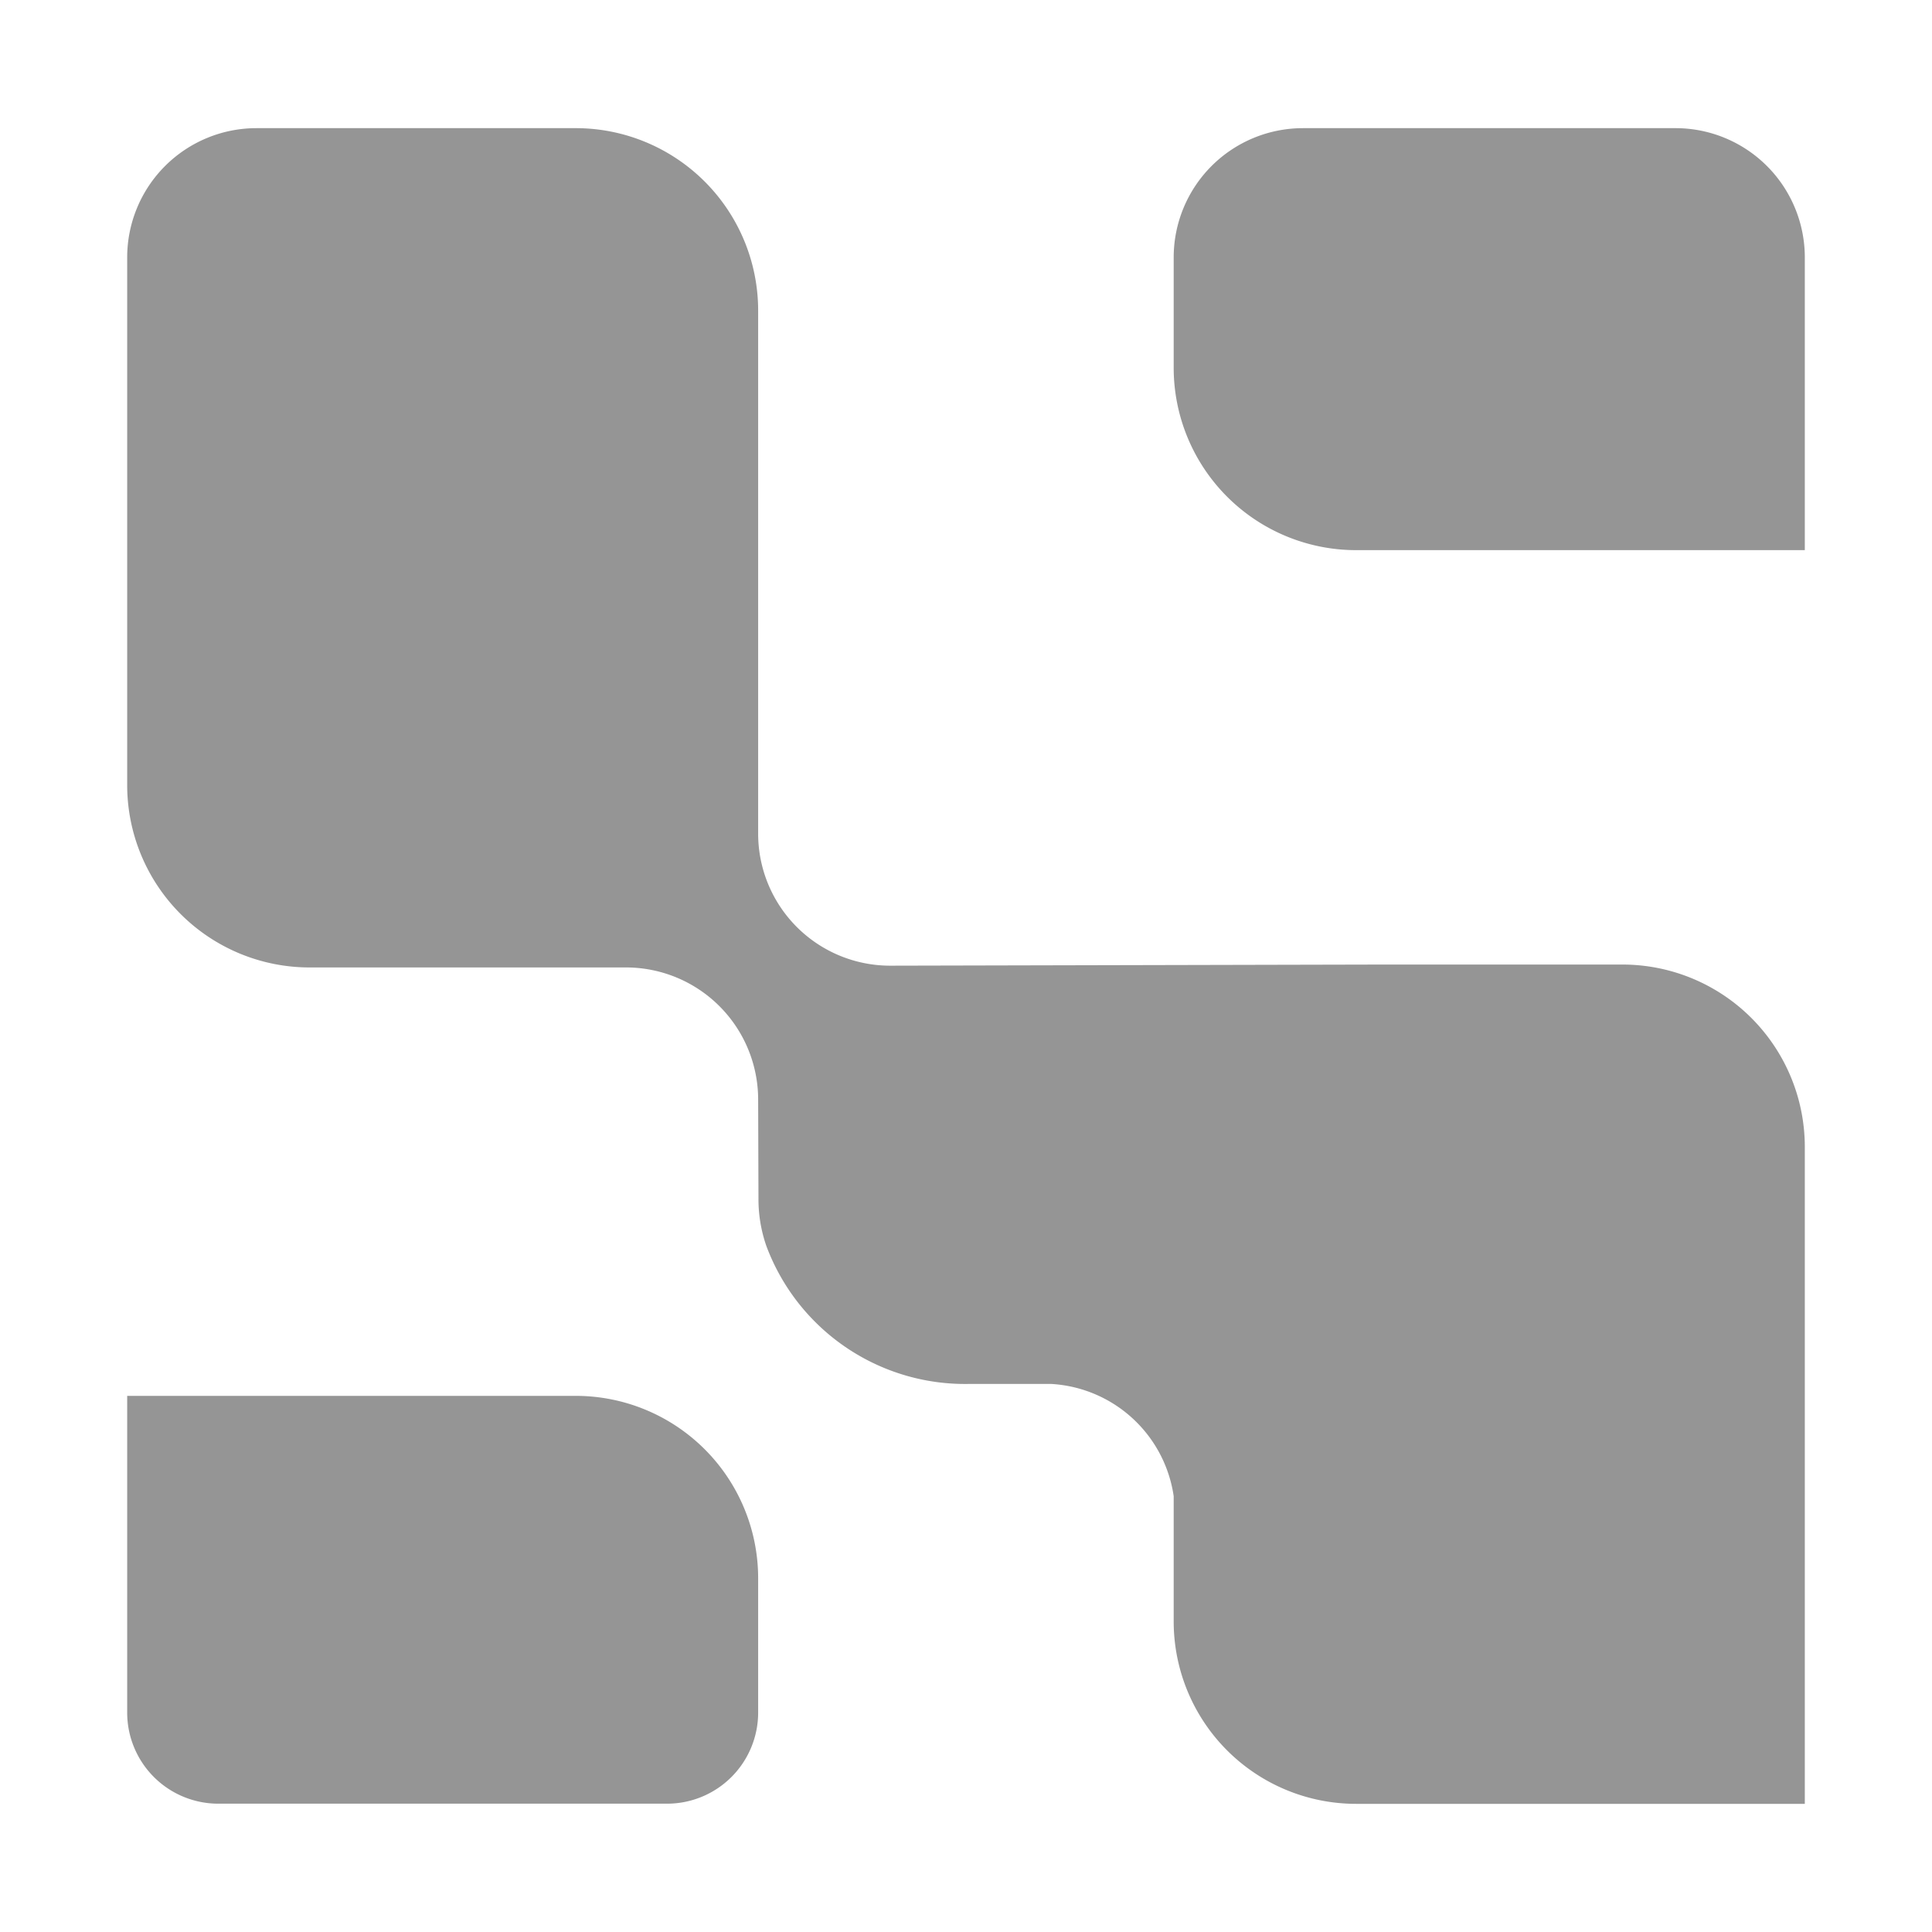 <svg xmlns="http://www.w3.org/2000/svg" width="12" height="12" viewBox="0 0 12 12">
  <defs>
    <style>
      .cls-1 {
        fill: #fff;
        opacity: 0;
      }

      .cls-2 {
        fill: #959595;
      }
    </style>
  </defs>
  <title>hokup-icon</title>
  <g id="Layer_2" data-name="Layer 2">
    <g id="Layer_2-2" data-name="Layer 2">
      <rect class="cls-1" width="12" height="12"/>
    </g>
    <g id="Layer_1-2" data-name="Layer 1">
      <g>
        <path class="cls-2" d="M10.407.796h-2.314a.803.803,0,0,0-.803.803v.686A1.133,1.133,0,0,0,8.423,3.417h2.787V1.599A.803.803,0,0,0,10.407.796Z"/>
        <path class="cls-2" d="M3.577,8.67H.79v1.967a.566.566,0,0,0,.566.566H4.143a.566.566,0,0,0,.566-.566V9.803A1.133,1.133,0,0,0,3.577,8.67Z"/>
        <path class="cls-2" d="M10.077,5.991H8.581l-3.051.007a.82.82,0,0,1-.821-.82V1.929A1.133,1.133,0,0,0,3.577.796h-1.984A.803.803,0,0,0,.79,1.599V4.877A1.133,1.133,0,0,0,1.923,6.009H3.889A.821.821,0,0,1,4.709,6.83l.002.618a.883.883,0,0,0,.049.291A1.317,1.317,0,0,0,6.012,8.596h.519a.816.816,0,0,1,.759.697V10.071a1.133,1.133,0,0,0,1.133,1.133h2.787V7.123A1.133,1.133,0,0,0,10.077,5.991Z"/>
      </g>
    </g>
  </g>
</svg>
